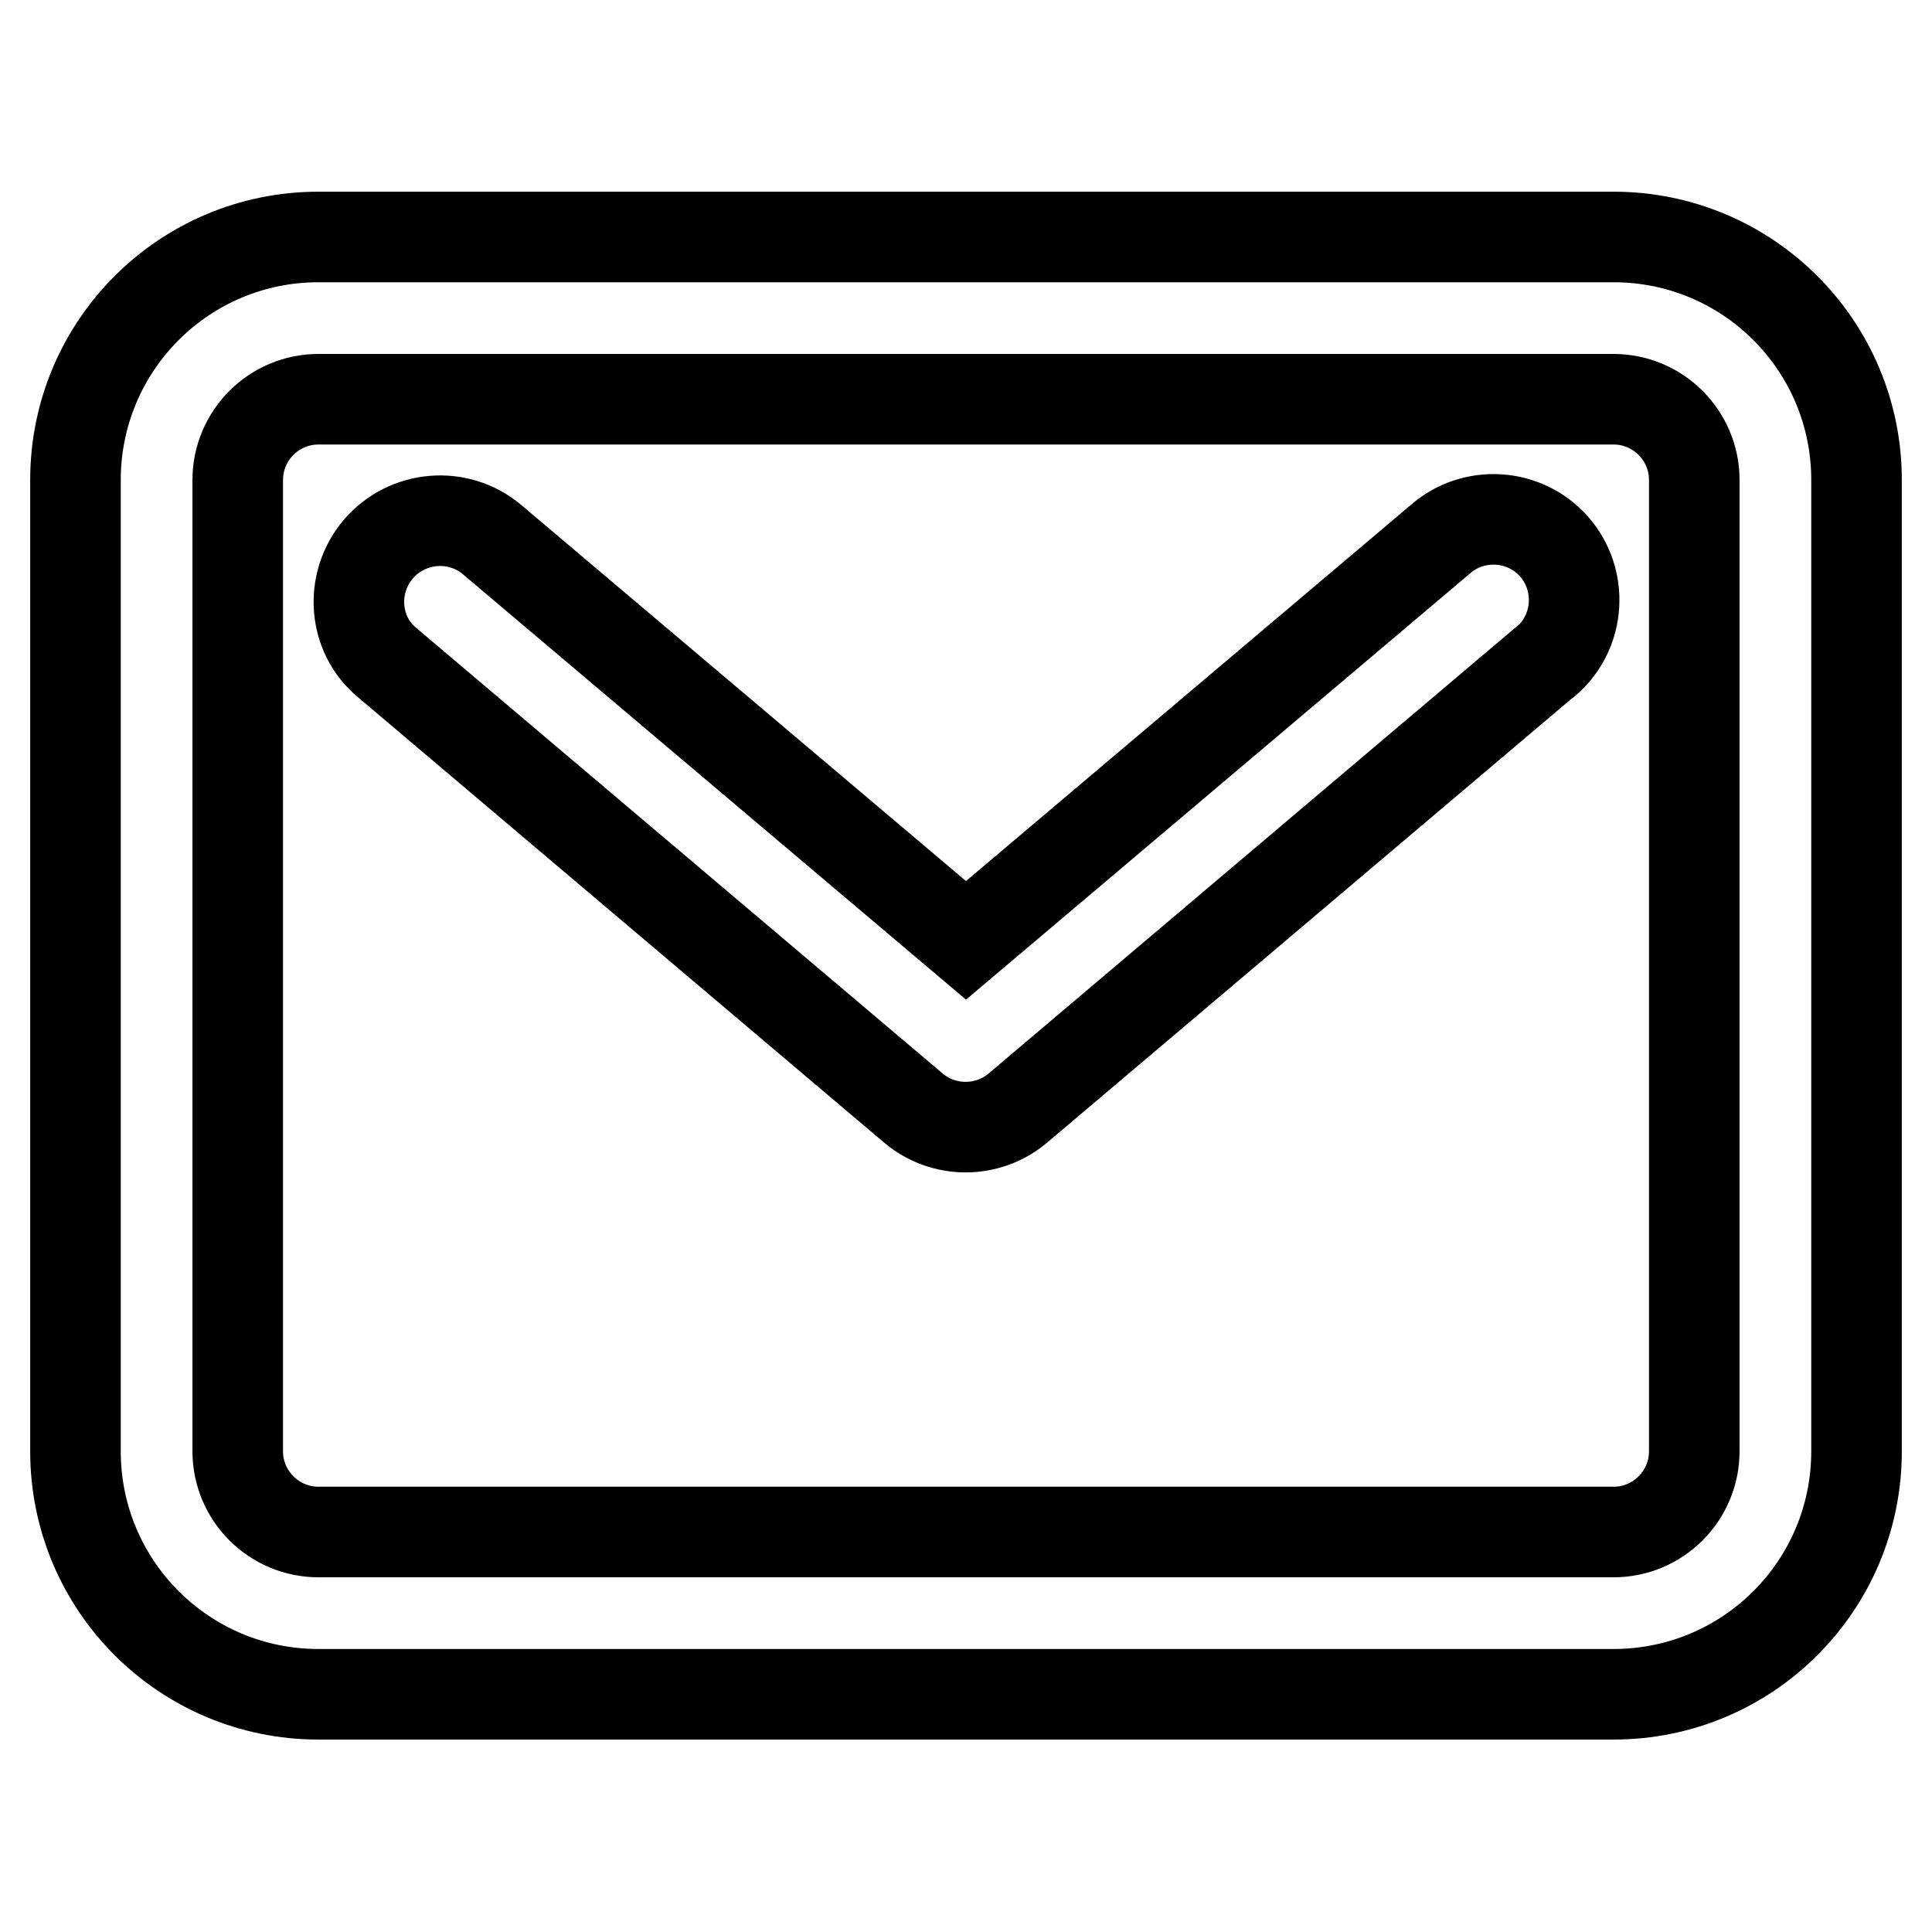 <?xml version="1.0" encoding="utf-8"?>
<!-- Svg Vector Icons : http://www.onlinewebfonts.com/icon -->
<!DOCTYPE svg PUBLIC "-//W3C//DTD SVG 1.1//EN" "http://www.w3.org/Graphics/SVG/1.1/DTD/svg11.dtd">
<svg version="1.1" xmlns="http://www.w3.org/2000/svg" xmlns:xlink="http://www.w3.org/1999/xlink" x="0px" y="0px" viewBox="0 0 256 256" enable-background="new 0 0 256 256" xml:space="preserve">
<g> <path stroke-width="12" fill-opacity="0" stroke="#000000"  d="M50.1,72.8c3.8-4.5,10.6-5.1,15.1-1.3l62.8,53.1l62.8-53.1c4.4-3.9,11.2-3.5,15.1,0.9 c3.9,4.4,3.5,11.2-0.9,15.1c-0.1,0.1-0.2,0.2-0.4,0.3l-69.7,59c-4,3.4-9.9,3.4-13.9,0l-69.7-59C46.8,84.1,46.3,77.3,50.1,72.8 L50.1,72.8z"/> <path stroke-width="12" fill-opacity="0" stroke="#000000"  d="M10,63.6c0-17.8,14.4-32.2,32.2-32.2l0,0h171.6c17.8,0,32.2,14.4,32.2,32.2v128.7 c0,17.8-14.4,32.2-32.2,32.2H42.2c-17.8,0-32.2-14.4-32.2-32.2V63.6z M42.2,52.9c-5.9,0-10.7,4.8-10.7,10.7l0,0v128.7 c0,5.9,4.8,10.7,10.7,10.7l0,0h171.6c5.9,0,10.7-4.8,10.7-10.7l0,0V63.6c0-5.9-4.8-10.7-10.7-10.7l0,0H42.2z"/></g>
</svg>